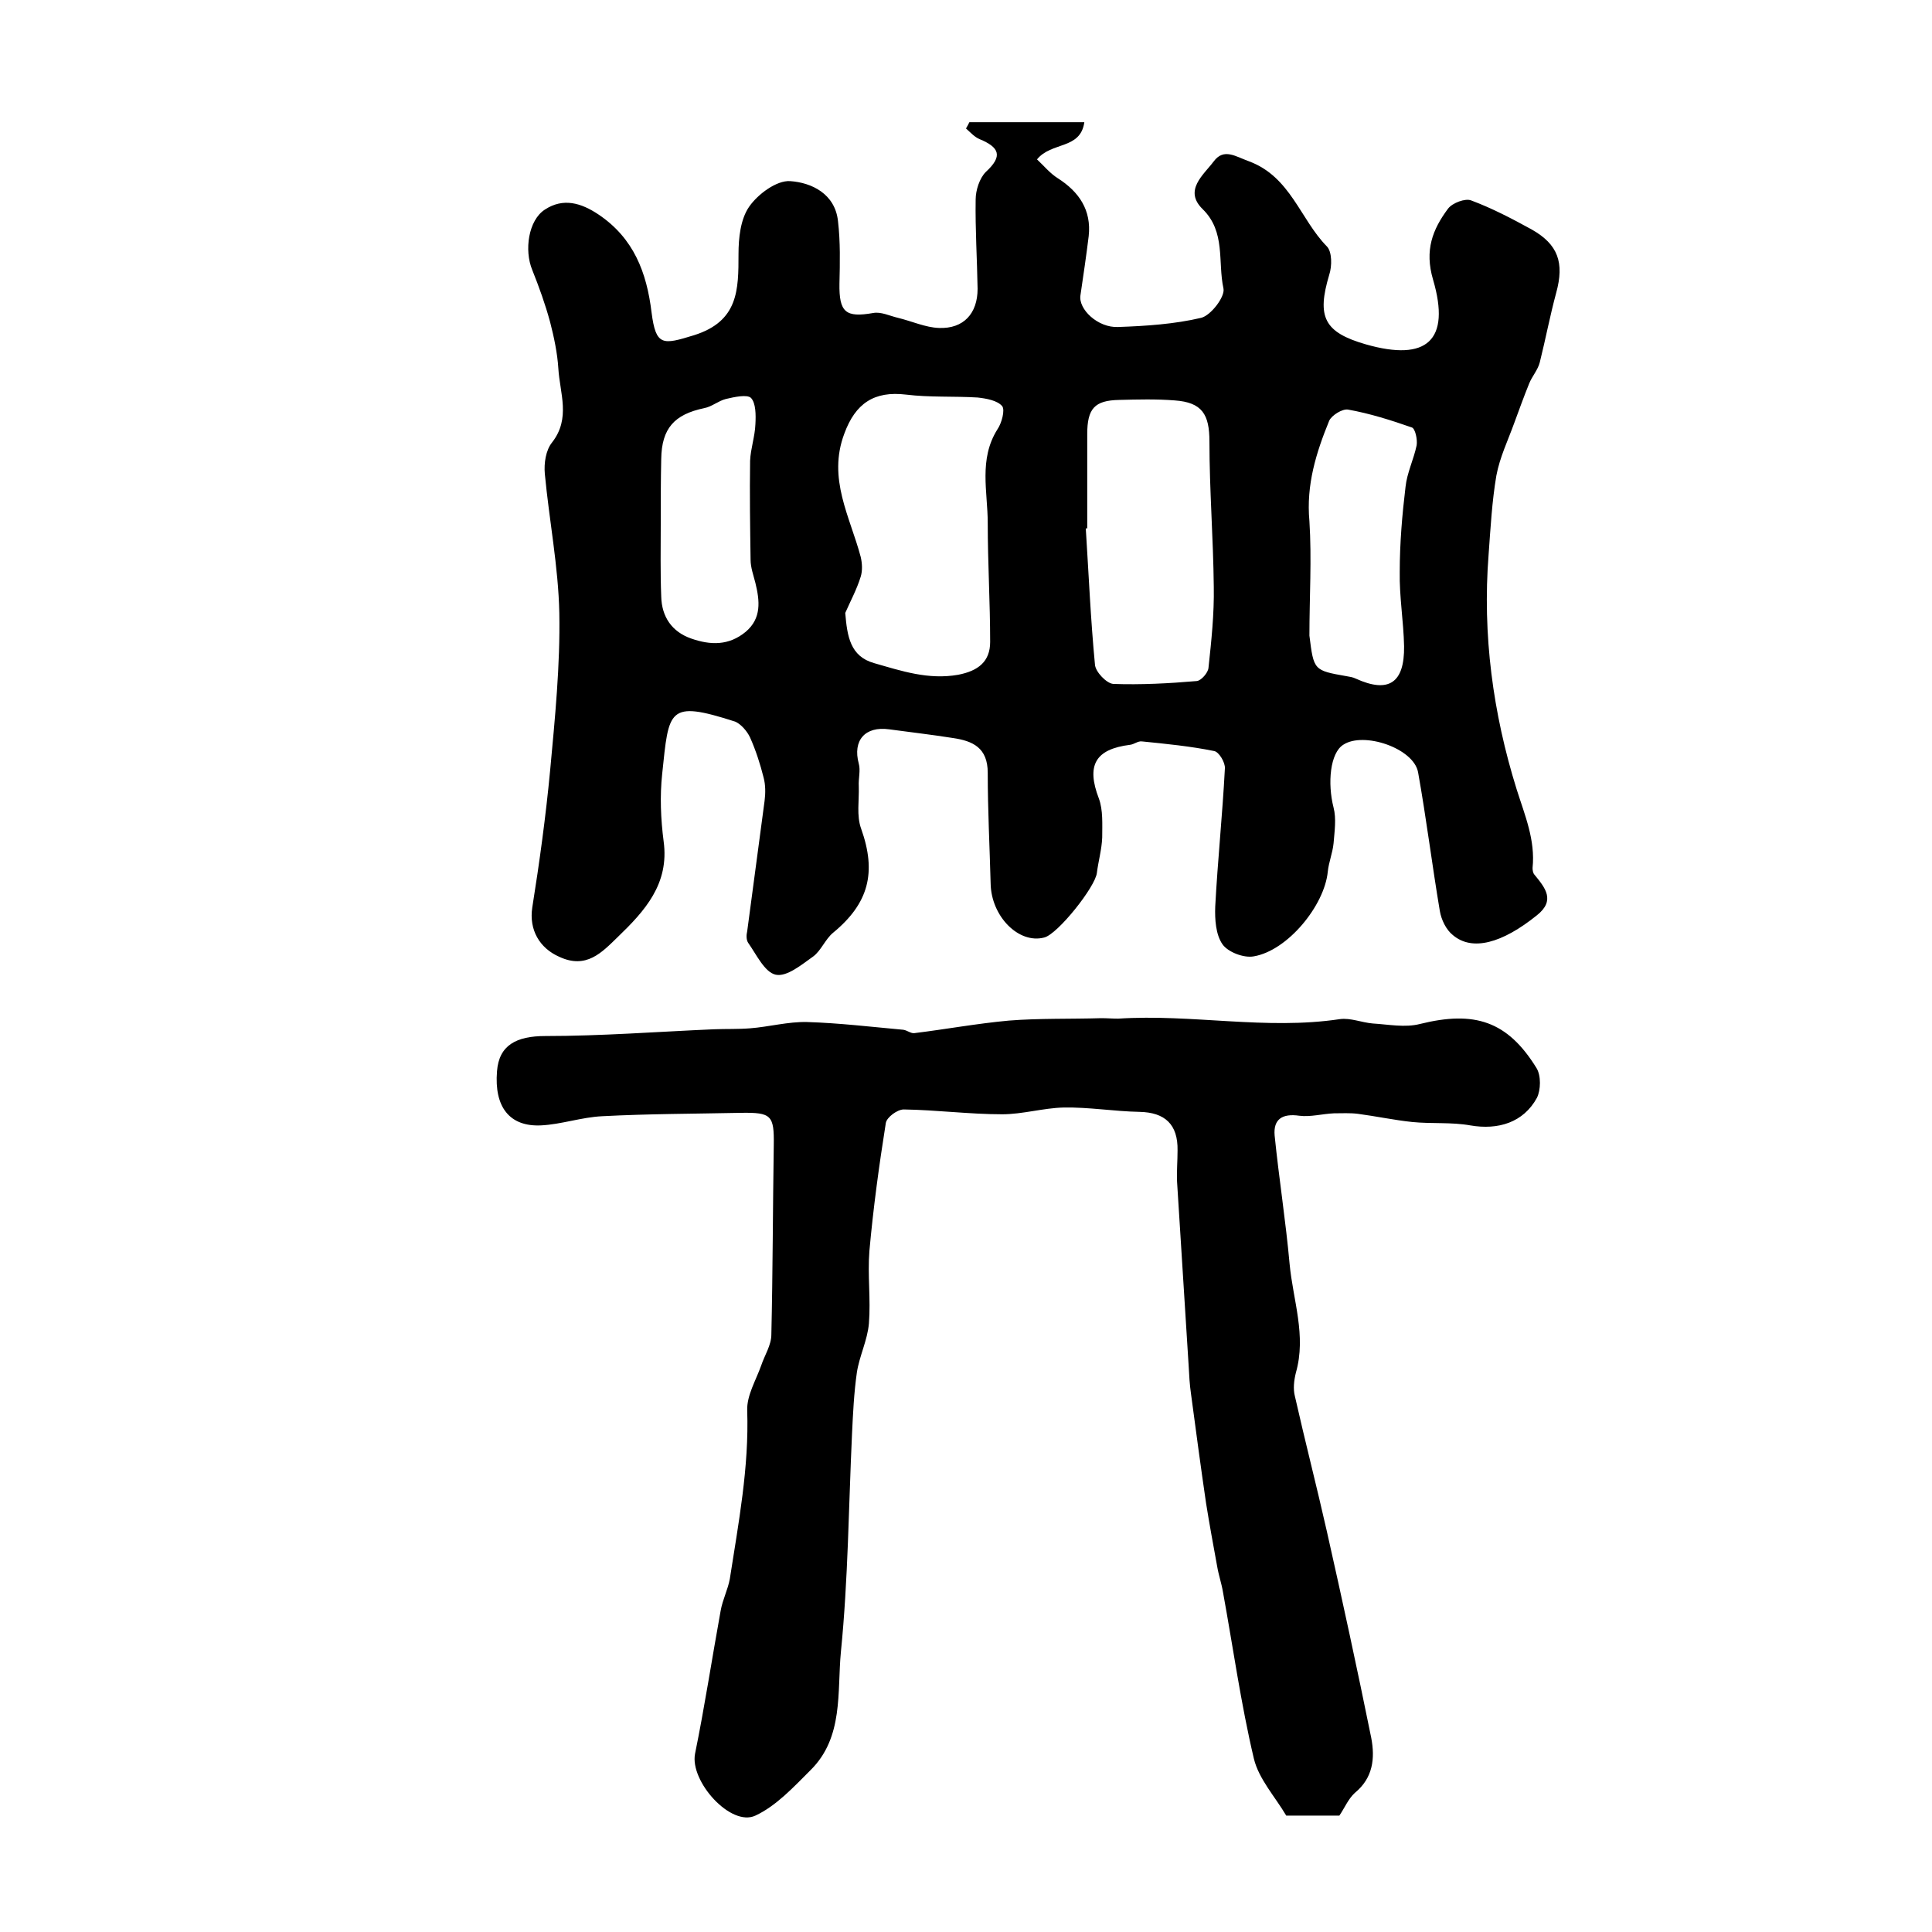 <?xml version="1.0" encoding="utf-8"?>
<!-- Generator: Adobe Illustrator 22.0.0, SVG Export Plug-In . SVG Version: 6.00 Build 0)  -->
<svg version="1.1" id="图层_1" xmlns="http://www.w3.org/2000/svg" xmlns:xlink="http://www.w3.org/1999/xlink" x="0px" y="0px"
	 viewBox="0 0 400 400" style="enable-background:new 0 0 400 400;" xml:space="preserve">
<style type="text/css">
	.st0{fill:#FFFFFF;}
</style>
<g>
	
	<path d="M200.7,25.3c7.8,0,15.5,0,23.8,0c-0.8,5.7-6.8,4-9.8,7.7c1.4,1.3,2.7,2.9,4.3,3.9c4.4,2.8,7,6.6,6.4,12
		c-0.5,4.1-1.1,8.1-1.7,12.2c-0.5,2.9,3.6,6.8,7.8,6.6c5.8-0.2,11.7-0.6,17.2-1.9c2-0.5,5-4.4,4.6-6.1c-1.2-5.5,0.5-11.7-4.3-16.4
		c-4-3.9,0.2-7.1,2.3-9.9c2.1-2.8,4.5-1,7.3,0c8.6,3.2,10.6,12,16.1,17.6c1.1,1.1,1.1,4.1,0.5,5.9c-2.6,8.7-1.1,11.9,7.6,14.4
		c12.6,3.6,17.6-0.8,13.9-13.4c-1.8-6.1-0.1-10.4,3.1-14.7c0.9-1.2,3.6-2.2,4.8-1.7c4.3,1.6,8.5,3.8,12.5,6
		c5.5,3.1,6.8,6.9,5.1,13.1c-1.3,4.8-2.2,9.6-3.4,14.4c-0.4,1.6-1.6,2.9-2.2,4.4c-1.1,2.7-2.1,5.5-3.1,8.2c-1.3,3.6-3,7.1-3.7,10.9
		c-0.9,5.3-1.2,10.8-1.6,16.3c-1.3,16.6,0.9,32.9,5.8,48.6c1.7,5.4,3.9,10.5,3.3,16.3c0,0.5,0.1,1.1,0.4,1.4
		c2.2,2.7,4.4,5.3,0.5,8.4c-7.2,5.8-13.4,7.5-17.4,4.1c-1.4-1.1-2.4-3.2-2.7-5c-1.6-9.5-2.8-19.2-4.5-28.7c-0.9-5-11.3-8.5-15.5-5.7
		c-2.7,1.7-3.3,7.9-2,13c0.6,2.3,0.2,4.9,0,7.4c-0.2,2-1,3.9-1.2,5.9c-0.7,7-8.3,16.3-15.3,17.5c-2.1,0.4-5.4-0.9-6.5-2.5
		c-1.4-2-1.6-5.2-1.5-7.8c0.5-9.5,1.5-19,2-28.6c0.1-1.2-1.2-3.4-2.2-3.6c-4.9-1-10-1.5-15-2c-0.8-0.1-1.6,0.6-2.4,0.7
		c-7.3,0.9-9.1,4.3-6.5,11.1c0.9,2.4,0.7,5.4,0.7,8.1c-0.1,2.5-0.8,4.9-1.1,7.3c-0.3,2.9-8.1,12.7-10.9,13.4
		c-5.3,1.4-11-4.4-11.1-11.2c-0.2-7.6-0.6-15.2-0.6-22.9c0-5.2-3.1-6.6-7.2-7.2c-4.4-0.7-8.8-1.2-13.2-1.8c-5-0.7-7.6,2.3-6.3,7.1
		c0.4,1.4-0.1,3.1,0,4.7c0.1,2.9-0.5,6.1,0.5,8.8c3.2,9,1.6,15.4-5.8,21.5c-1.6,1.3-2.5,3.7-4.1,4.9c-2.4,1.7-5.5,4.3-7.8,3.8
		c-2.3-0.5-4-4.2-5.7-6.6c-0.4-0.6-0.4-1.6-0.2-2.4c1.2-9,2.4-18,3.6-27c0.2-1.6,0.2-3.3-0.2-4.8c-0.7-2.8-1.6-5.6-2.8-8.3
		c-0.6-1.3-1.9-2.8-3.1-3.3c-14-4.5-13.7-2.5-15.1,10.8c-0.5,4.6-0.3,9.4,0.3,14c1.2,8.8-3.9,14.4-9.5,19.8
		c-3.3,3.2-6.5,6.7-12.1,4.1c-4.1-1.8-6.3-5.6-5.6-10.2c1.5-9.4,2.8-18.9,3.7-28.4c1-10.8,2.1-21.8,1.9-32.6
		c-0.2-9.6-2.1-19.2-3-28.8c-0.2-2.2,0.2-4.9,1.5-6.5c3.9-5,1.6-10.2,1.3-15.3c-0.2-3.2-0.9-6.5-1.7-9.6c-1-3.7-2.3-7.3-3.7-10.8
		c-1.7-4.1-0.8-10.3,2.6-12.5c3.8-2.5,7.5-1.4,11.1,1c7.3,4.9,10,12,11,20.3c0.9,7,2.3,6.7,8.8,4.7c9.2-2.9,9.2-9.4,9.2-16.8
		c0-3.3,0.4-7.2,2.2-9.8c1.8-2.6,5.7-5.5,8.5-5.3c4.4,0.3,9.3,2.6,9.9,8.3c0.5,4.3,0.4,8.6,0.3,12.9c-0.1,6,1.3,7.1,7,6.1
		c1.6-0.3,3.4,0.6,5.1,1c2.9,0.7,5.7,2,8.5,2.1c5.1,0.2,8-3,8-8.1c-0.1-6.2-0.5-12.3-0.4-18.5c0-1.9,0.8-4.4,2.1-5.7
		c3.6-3.3,2.8-5.1-1.3-6.8c-1-0.4-1.9-1.4-2.8-2.2C200.3,26.1,200.5,25.7,200.7,25.3z M175,126.9c0.4,4.8,1,9,6,10.4
		c5.6,1.6,11.2,3.5,17.4,2.4c4.1-0.8,6.6-2.7,6.6-6.8c0-8.2-0.5-16.4-0.5-24.6c0-6.5-1.9-13.2,2-19.4c0.9-1.3,1.6-4,1-4.8
		c-1-1.2-3.3-1.6-5.1-1.8c-4.9-0.3-9.9,0-14.8-0.6c-6.6-0.8-10.5,1.8-12.8,8.1c-3.5,9.3,1.2,17.2,3.4,25.5c0.3,1.3,0.4,2.8,0,4.1
		C177.4,122,176.1,124.4,175,126.9z M225.1,109.4c-0.1,0-0.2,0-0.3,0c0.6,9.4,1,18.8,1.9,28.2c0.1,1.5,2.4,3.9,3.8,4
		c5.7,0.2,11.5-0.1,17.3-0.6c0.9-0.1,2.3-1.7,2.4-2.7c0.6-5.6,1.2-11.2,1.1-16.8c-0.1-10-0.9-20.1-0.9-30.1c0-5.6-1.5-8.1-7.2-8.5
		c-3.8-0.3-7.6-0.2-11.5-0.1c-5.1,0.1-6.6,1.8-6.6,7.1C225.1,96.4,225.1,102.9,225.1,109.4z M271.1,131.6c0.9,7.2,0.9,7.2,7.7,8.4
		c0.6,0.1,1.3,0.2,1.9,0.5c6.8,3.1,10.1,0.9,10-6.7c-0.1-5.1-1-10.3-0.9-15.4c0-5.9,0.5-11.8,1.2-17.6c0.3-2.9,1.7-5.7,2.3-8.6
		c0.2-1.2-0.3-3.5-1-3.7c-4.3-1.5-8.7-2.9-13.2-3.7c-1.2-0.2-3.4,1.2-3.9,2.3c-2.7,6.6-4.8,13.3-4.1,20.8
		C271.6,115.7,271.1,123.7,271.1,131.6z M136.8,108.5C136.9,108.5,136.9,108.5,136.8,108.5c0,5-0.1,10,0.1,15
		c0.1,4.2,2.2,7.3,6.2,8.7c4,1.4,7.8,1.5,11.3-1.4c3.3-2.8,2.9-6.4,2-10.1c-0.4-1.6-1-3.2-1-4.8c-0.1-6.8-0.2-13.6-0.1-20.5
		c0.1-2.5,1-5,1.1-7.6c0.1-1.9,0.1-4.3-0.9-5.4c-0.8-0.8-3.5-0.2-5.2,0.2c-1.6,0.4-2.9,1.6-4.5,1.9c-6.2,1.3-8.8,4.2-8.9,10.5
		C136.8,99.5,136.8,104,136.8,108.5z"/>
	<path d="M277.3,375.9c-3.5,0-7.1,0-11,0c-2.3-3.9-5.7-7.6-6.7-11.8c-2.7-11.4-4.3-23-6.4-34.5c-0.3-1.8-0.9-3.5-1.2-5.3
		c-0.8-4.4-1.6-8.7-2.3-13.1c-1.1-7.5-2.1-15-3.1-22.5c-0.3-2-0.4-4-0.5-5.9c-0.8-12.7-1.6-25.4-2.4-38.1c-0.1-2.1,0.1-4.3,0.1-6.5
		c0.1-5.4-2.6-7.9-7.9-8c-5.2-0.1-10.5-1-15.7-0.9c-4.2,0.1-8.5,1.4-12.7,1.4c-6.8,0-13.6-0.9-20.4-1c-1.3,0-3.5,1.6-3.7,2.8
		c-1.4,8.8-2.6,17.6-3.4,26.5c-0.4,5,0.3,10-0.1,15c-0.3,3.5-2,6.8-2.5,10.2c-0.6,4.2-0.8,8.5-1,12.7c-0.7,15-0.8,30.1-2.3,45.1
		c-0.8,8.3,0.6,17.7-6.3,24.5c-3.5,3.5-7.1,7.4-11.4,9.4c-5.1,2.4-13.6-7.1-12.5-12.8c2-9.8,3.5-19.7,5.3-29.6
		c0.4-2.3,1.5-4.4,1.9-6.6c1.8-11.6,4-23.1,3.6-34.9c-0.1-3.1,1.8-6.2,2.9-9.3c0.7-2.1,2.1-4.2,2.1-6.4c0.3-13.1,0.3-26.1,0.5-39.2
		c0.1-6.2-0.5-6.8-6.8-6.7c-9.6,0.2-19.2,0.2-28.7,0.7c-4.3,0.2-8.5,1.7-12.7,1.9c-6.5,0.3-9.7-3.8-9.1-11.2c0.4-5.4,4-7.3,10-7.3
		c11.6,0,23.3-0.9,34.9-1.4c2.5-0.1,5,0,7.5-0.2c3.9-0.3,7.9-1.4,11.8-1.3c6.6,0.2,13.3,1,19.9,1.6c0.8,0.1,1.6,0.8,2.3,0.7
		c6.5-0.8,13-2,19.6-2.6c6.3-0.5,12.8-0.3,19.1-0.5c1.2,0,2.3,0.1,3.5,0.1c15.3-1,30.6,2.4,45.9,0.1c2.2-0.3,4.5,0.7,6.8,0.9
		c3.3,0.2,6.7,0.9,9.8,0.1c11.3-2.8,18.1-0.6,24.1,9.1c1,1.6,0.9,4.6,0.1,6.2c-2.8,5.1-8,6.7-13.8,5.7c-3.9-0.7-8-0.3-12-0.7
		c-3.8-0.4-7.5-1.2-11.3-1.7c-1.6-0.2-3.3-0.1-4.9-0.1c-2.4,0.1-4.9,0.8-7.2,0.5c-3.5-0.5-5.4,0.7-5.1,4.1
		c0.9,8.9,2.3,17.7,3.1,26.6c0.7,7.5,3.5,14.8,1.3,22.5c-0.4,1.6-0.6,3.4-0.2,4.9c2.1,9.3,4.5,18.6,6.6,27.9
		c3.2,14.2,6.3,28.5,9.2,42.8c0.8,4.2,0.4,8.3-3.4,11.4C279.1,372.5,278.4,374.3,277.3,375.9z"/>
	
	
	
	
</g>
</svg>
